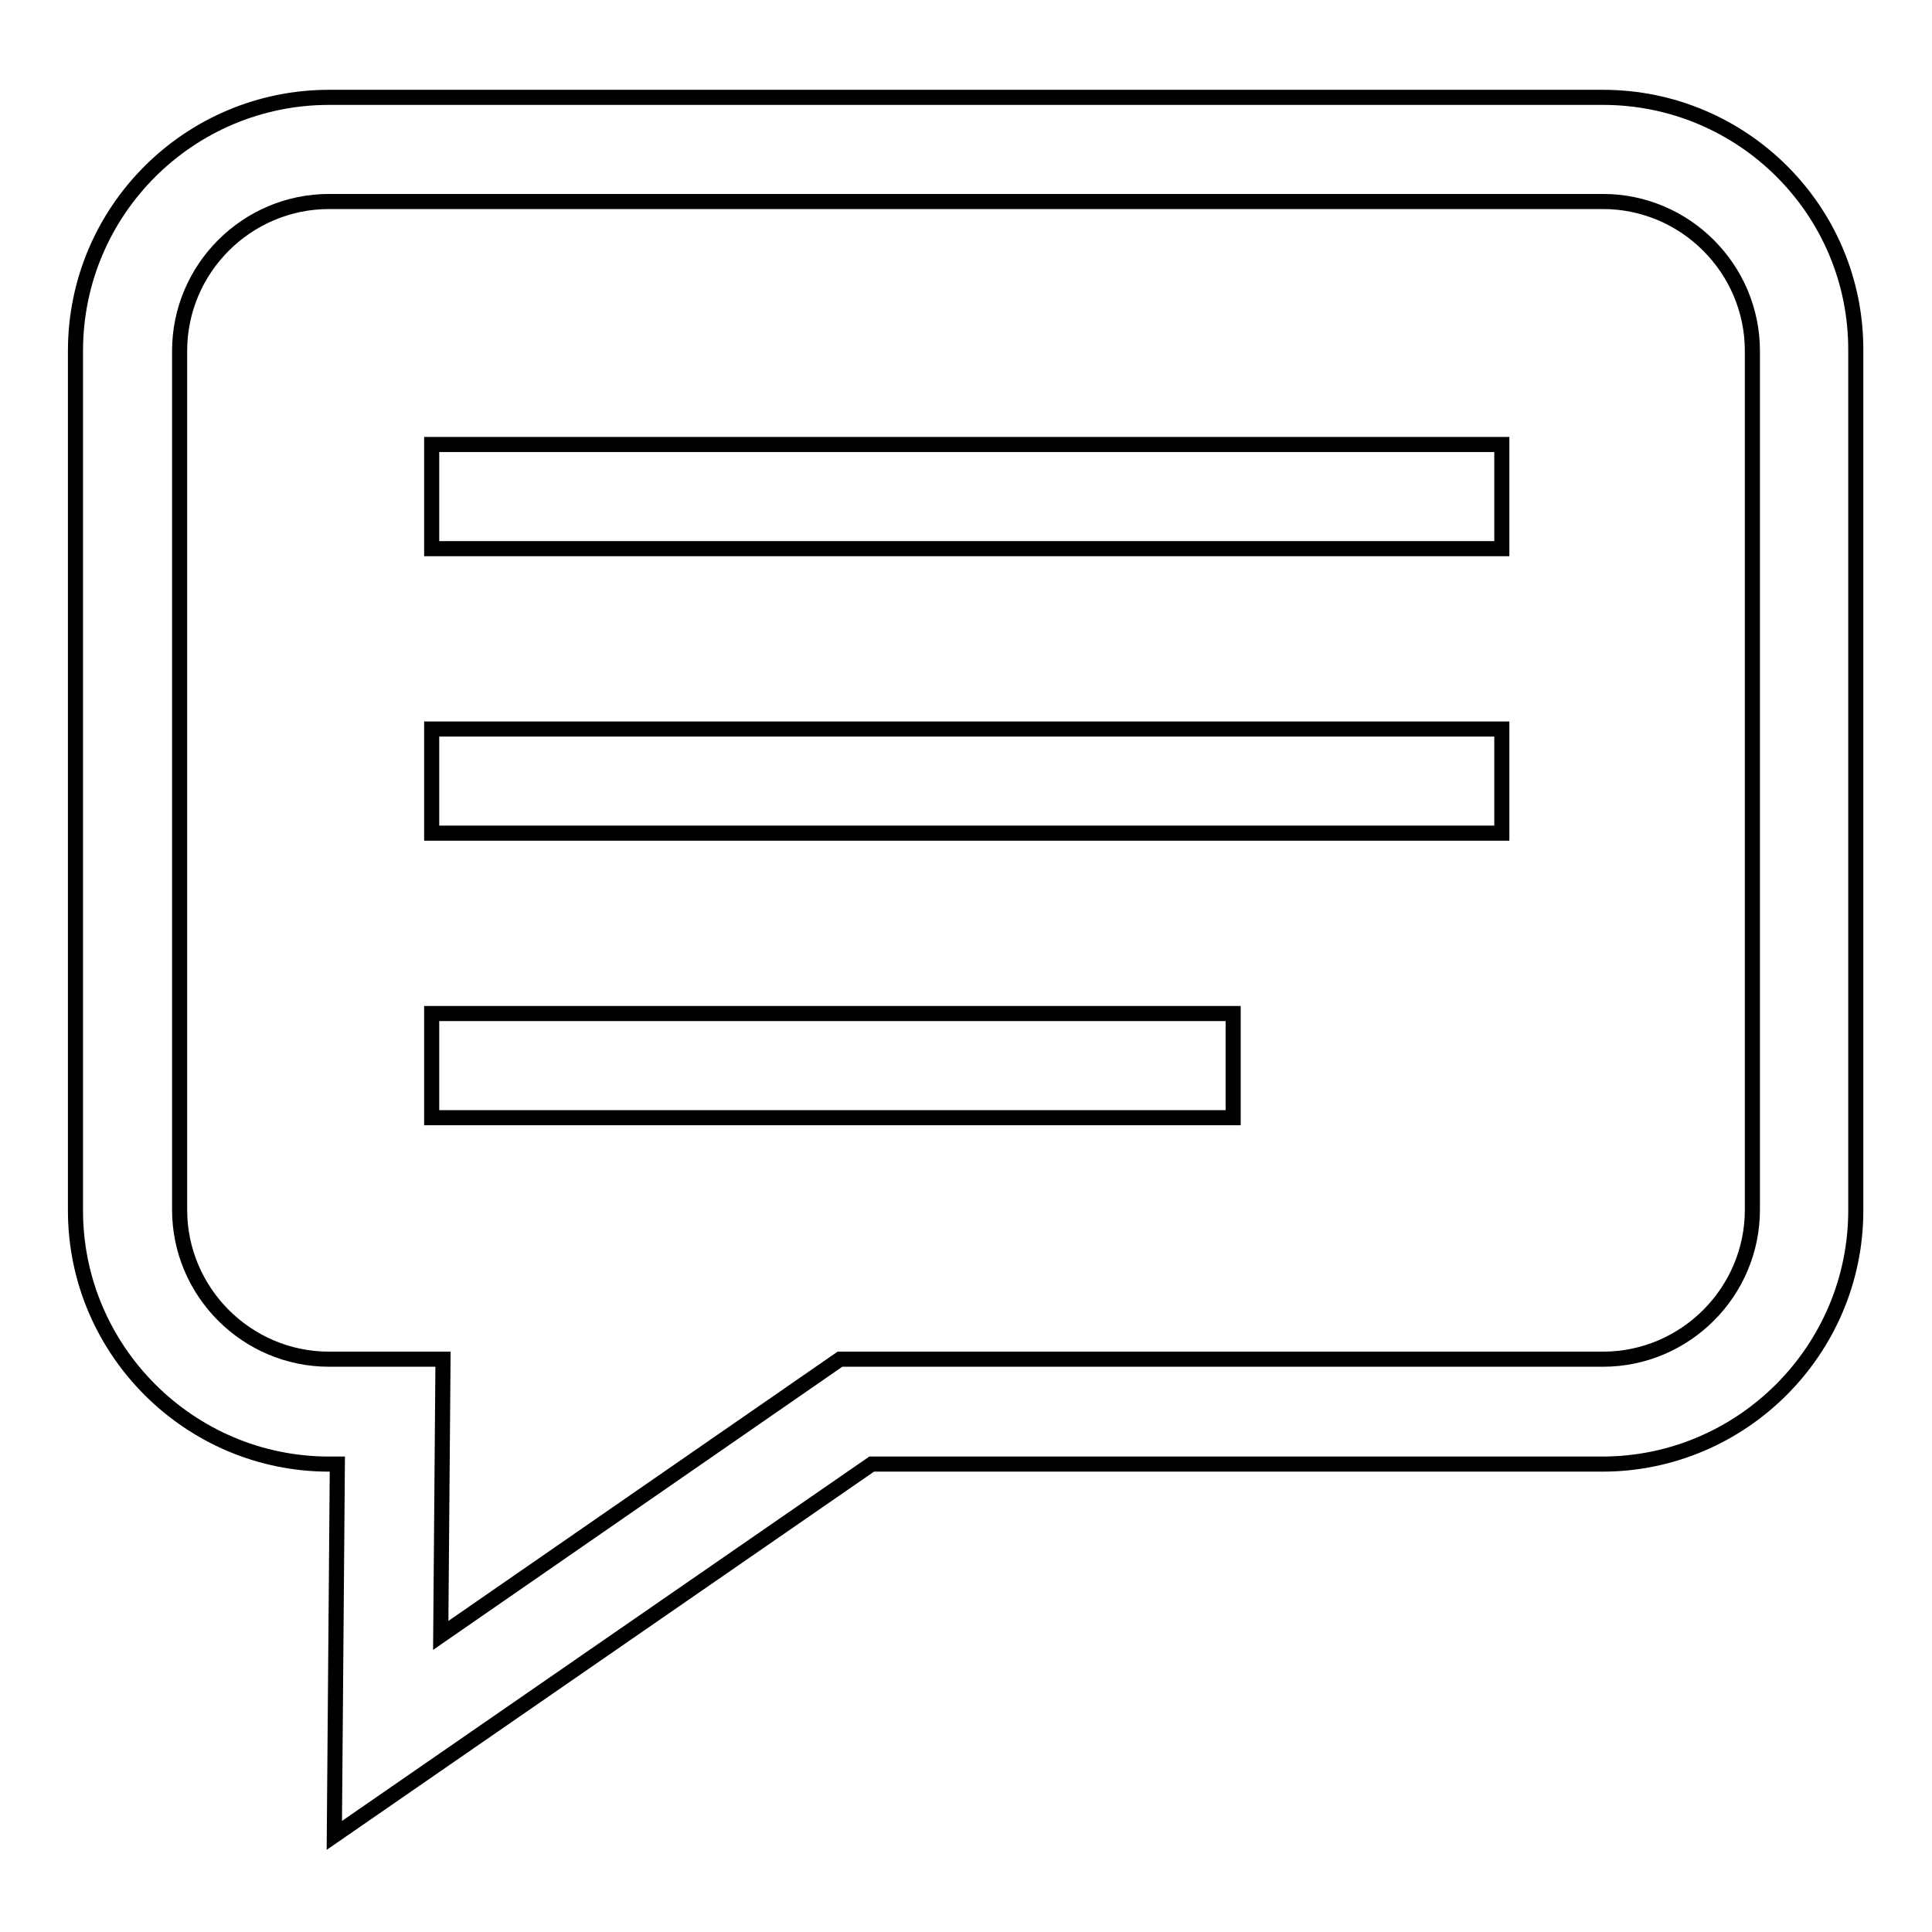 <?xml version="1.0" encoding="utf-8"?>
<!-- Svg Vector Icons : http://www.onlinewebfonts.com/icon -->
<!DOCTYPE svg PUBLIC "-//W3C//DTD SVG 1.1//EN" "http://www.w3.org/Graphics/SVG/1.1/DTD/svg11.dtd">
<svg version="1.1" xmlns="http://www.w3.org/2000/svg" xmlns:xlink="http://www.w3.org/1999/xlink" x="0px" y="0px" viewBox="0 0 256 256" enable-background="new 0 0 256 256" xml:space="preserve">
<g> <path stroke-width="2" fill-opacity="0" stroke="#000000"  d="M57.2,110.4H199V96.6H57.2V110.4z M57.2,148.1h106.2v-13.8H57.2V148.1z M212.4,12.9H43.6 C25.1,12.9,10,27.9,10,46.5v113.9c0,18.5,15.1,33.6,33.6,33.6h1.1l-0.4,49.2l71.2-49.2h96.8c18.5,0,33.6-15.1,33.6-33.6V46.5 C246,27.9,230.9,12.9,212.4,12.9z M232.2,160.3c0,10.9-8.9,19.8-19.8,19.8H111.3l-52.9,36.6l0.3-36.6H43.6 c-10.9,0-19.8-8.9-19.8-19.8V46.5c0-10.9,8.9-19.8,19.8-19.8h168.8c10.9,0,19.8,8.9,19.8,19.8V160.3z M57.2,72.7H199V58.9H57.2 V72.7z"/></g>
</svg>